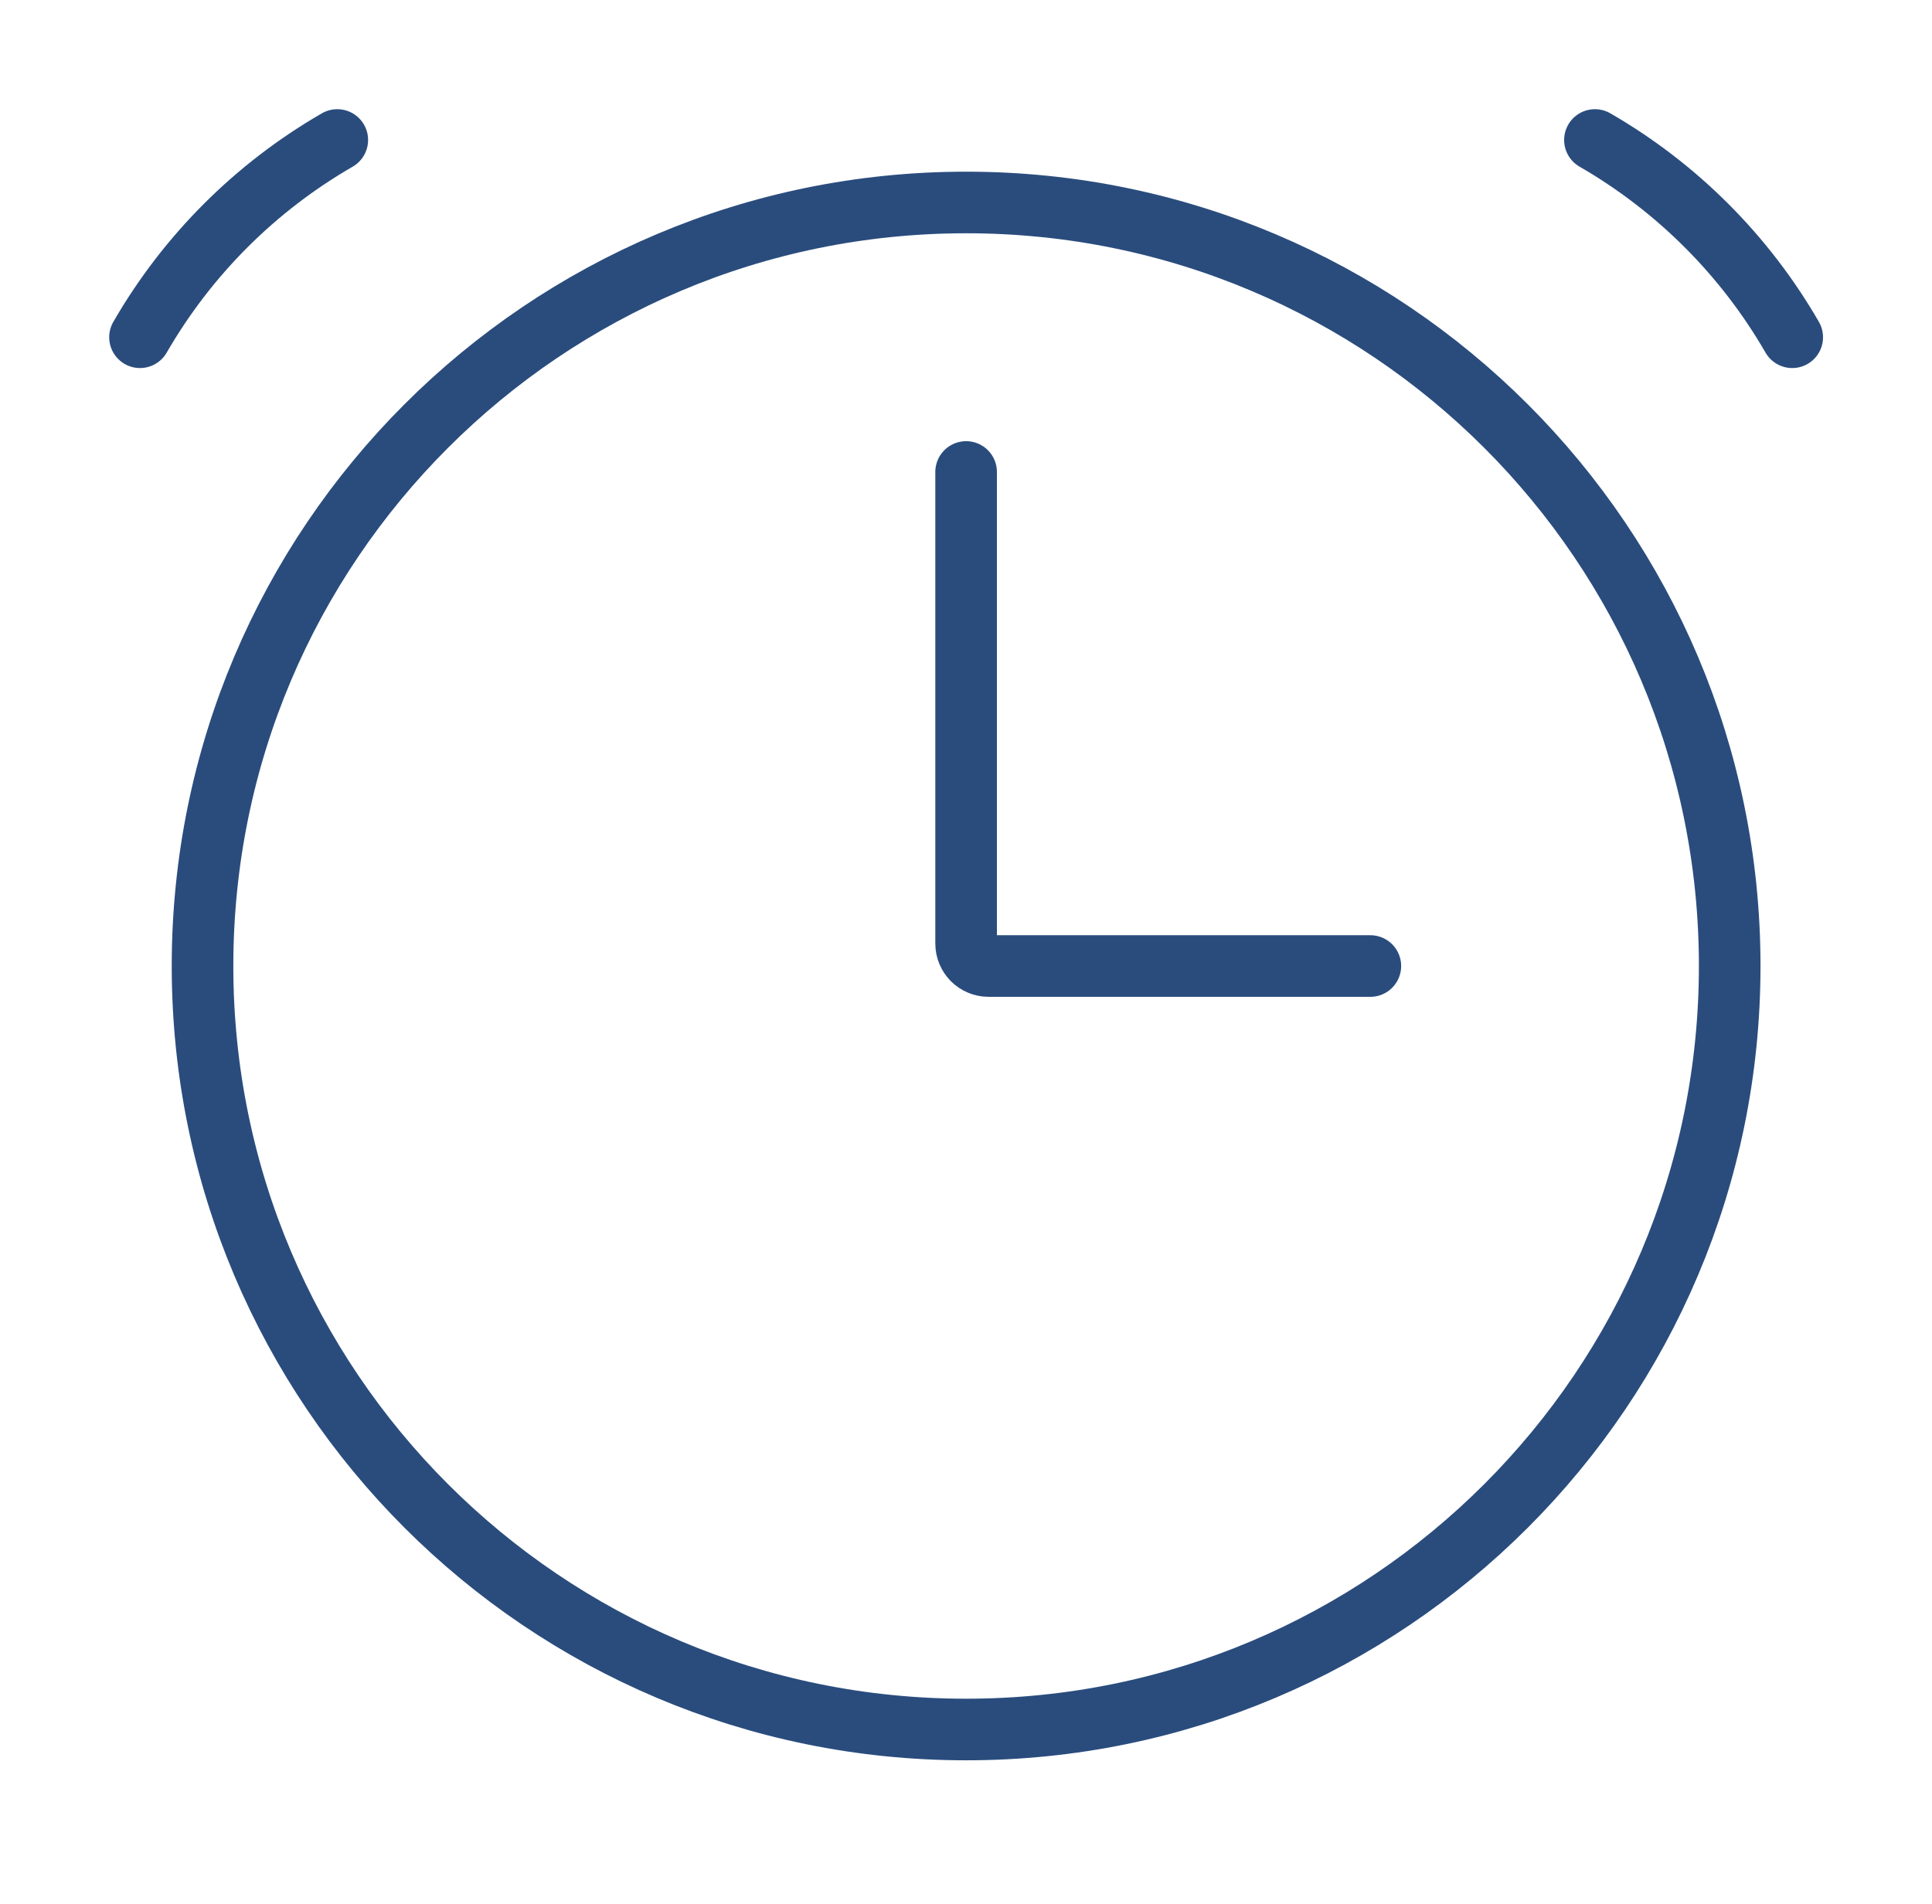 <svg xmlns="http://www.w3.org/2000/svg" width="69" height="68" viewBox="0 0 69 68" fill="none"><path d="M34.504 61.774C49.566 61.774 61.775 49.565 61.775 34.503C61.775 19.442 49.566 7.232 34.504 7.232C19.443 7.232 7.233 19.442 7.233 34.503C7.233 49.565 19.443 61.774 34.504 61.774Z" stroke="#2A4C7D" stroke-width="2.2"></path><path d="M12.046 5C9.119 6.689 6.689 9.119 5 12.046M56.962 5C59.888 6.689 62.318 9.119 64.008 12.046M34.504 16.858V33.702C34.504 34.145 34.863 34.504 35.306 34.504H48.941" stroke="#2A4C7D" stroke-width="2.2" stroke-linecap="round"></path></svg>